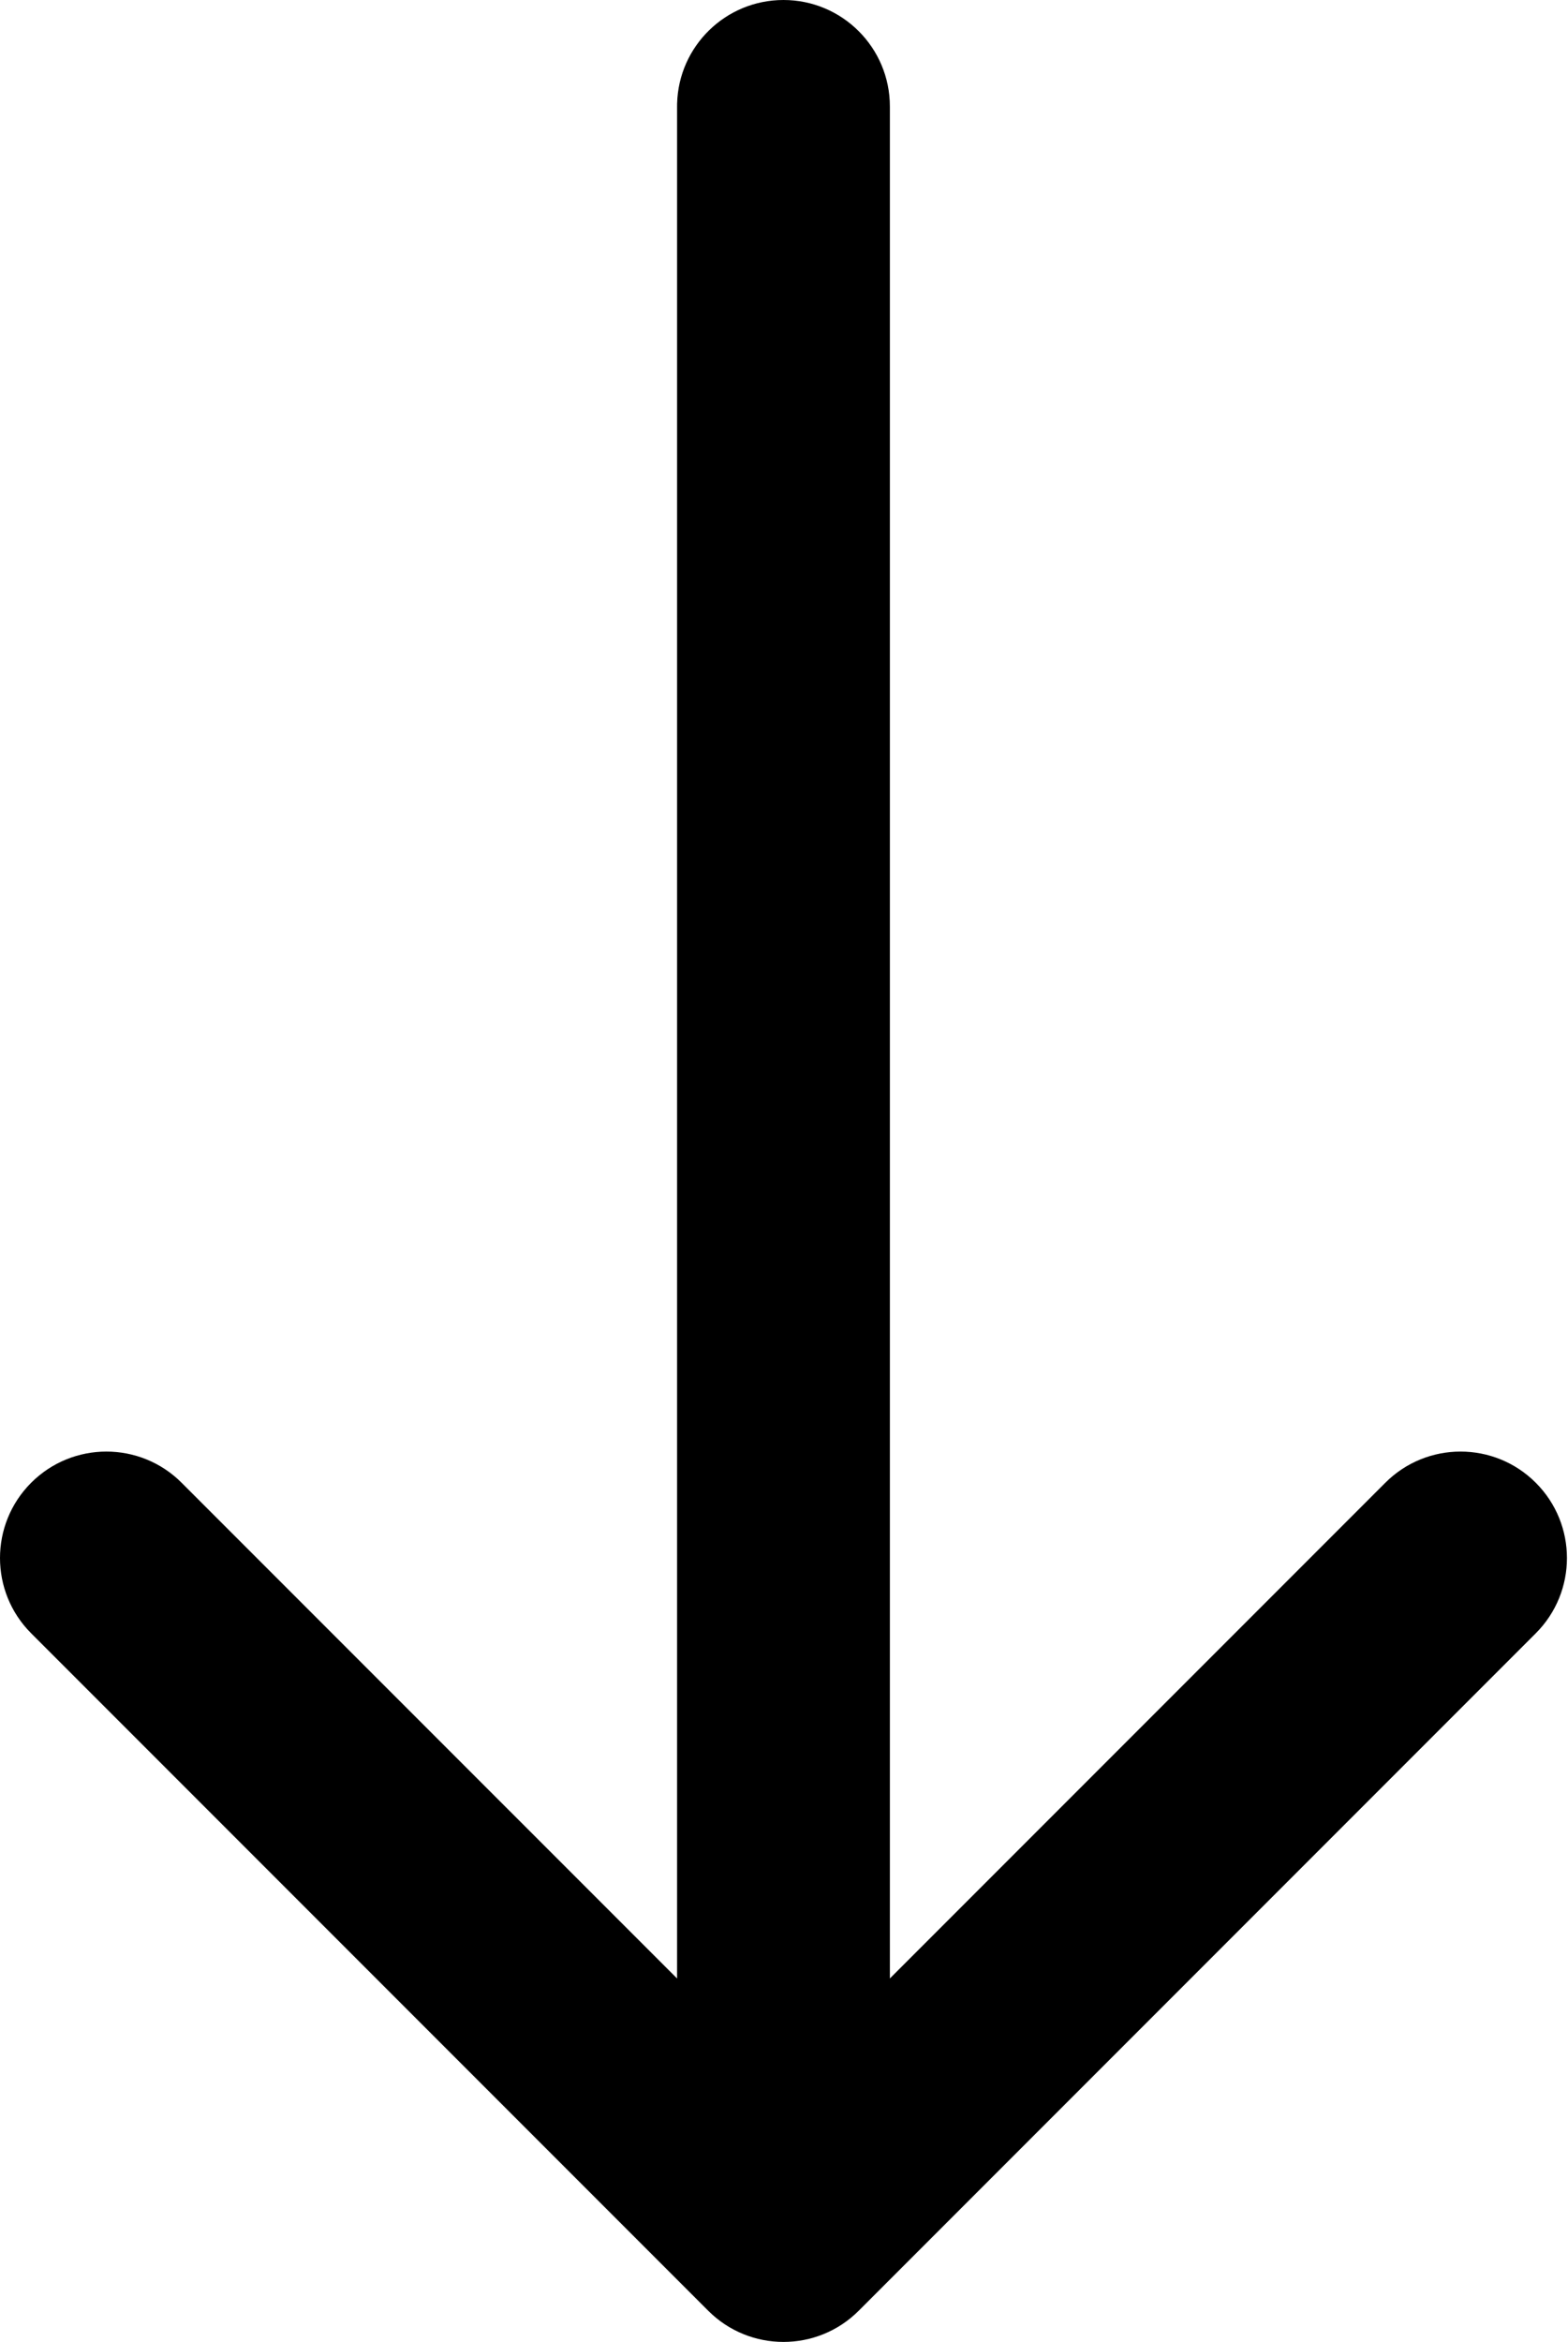 <?xml version="1.0" encoding="UTF-8" standalone="no"?>
<!DOCTYPE svg PUBLIC "-//W3C//DTD SVG 1.1//EN" "http://www.w3.org/Graphics/SVG/1.1/DTD/svg11.dtd">
<svg width="69px" height="103px" viewBox="0 0 69 103" version="1.1" xmlns="http://www.w3.org/2000/svg" xmlns:xlink="http://www.w3.org/1999/xlink" xml:space="preserve" xmlns:serif="http://www.serif.com/" style="fill-rule:evenodd;clip-rule:evenodd;stroke-linejoin:round;stroke-miterlimit:2;">
    <path d="M29.796,4.561L29.795,4.682L29.795,87.015L7.992,65.213C6.164,63.384 3.2,63.384 1.371,65.213C-0.457,67.041 -0.457,70.006 1.371,71.834L31.166,101.629C32.994,103.457 35.959,103.457 37.787,101.629L67.582,71.834C69.411,70.006 69.411,67.041 67.582,65.213C65.754,63.384 62.789,63.384 60.961,65.213L39.159,87.015L39.159,4.682C39.159,2.096 37.062,0 34.477,0C31.931,0 29.86,2.031 29.796,4.561Z" style="fill-rule:nonzero;"/>
</svg>
